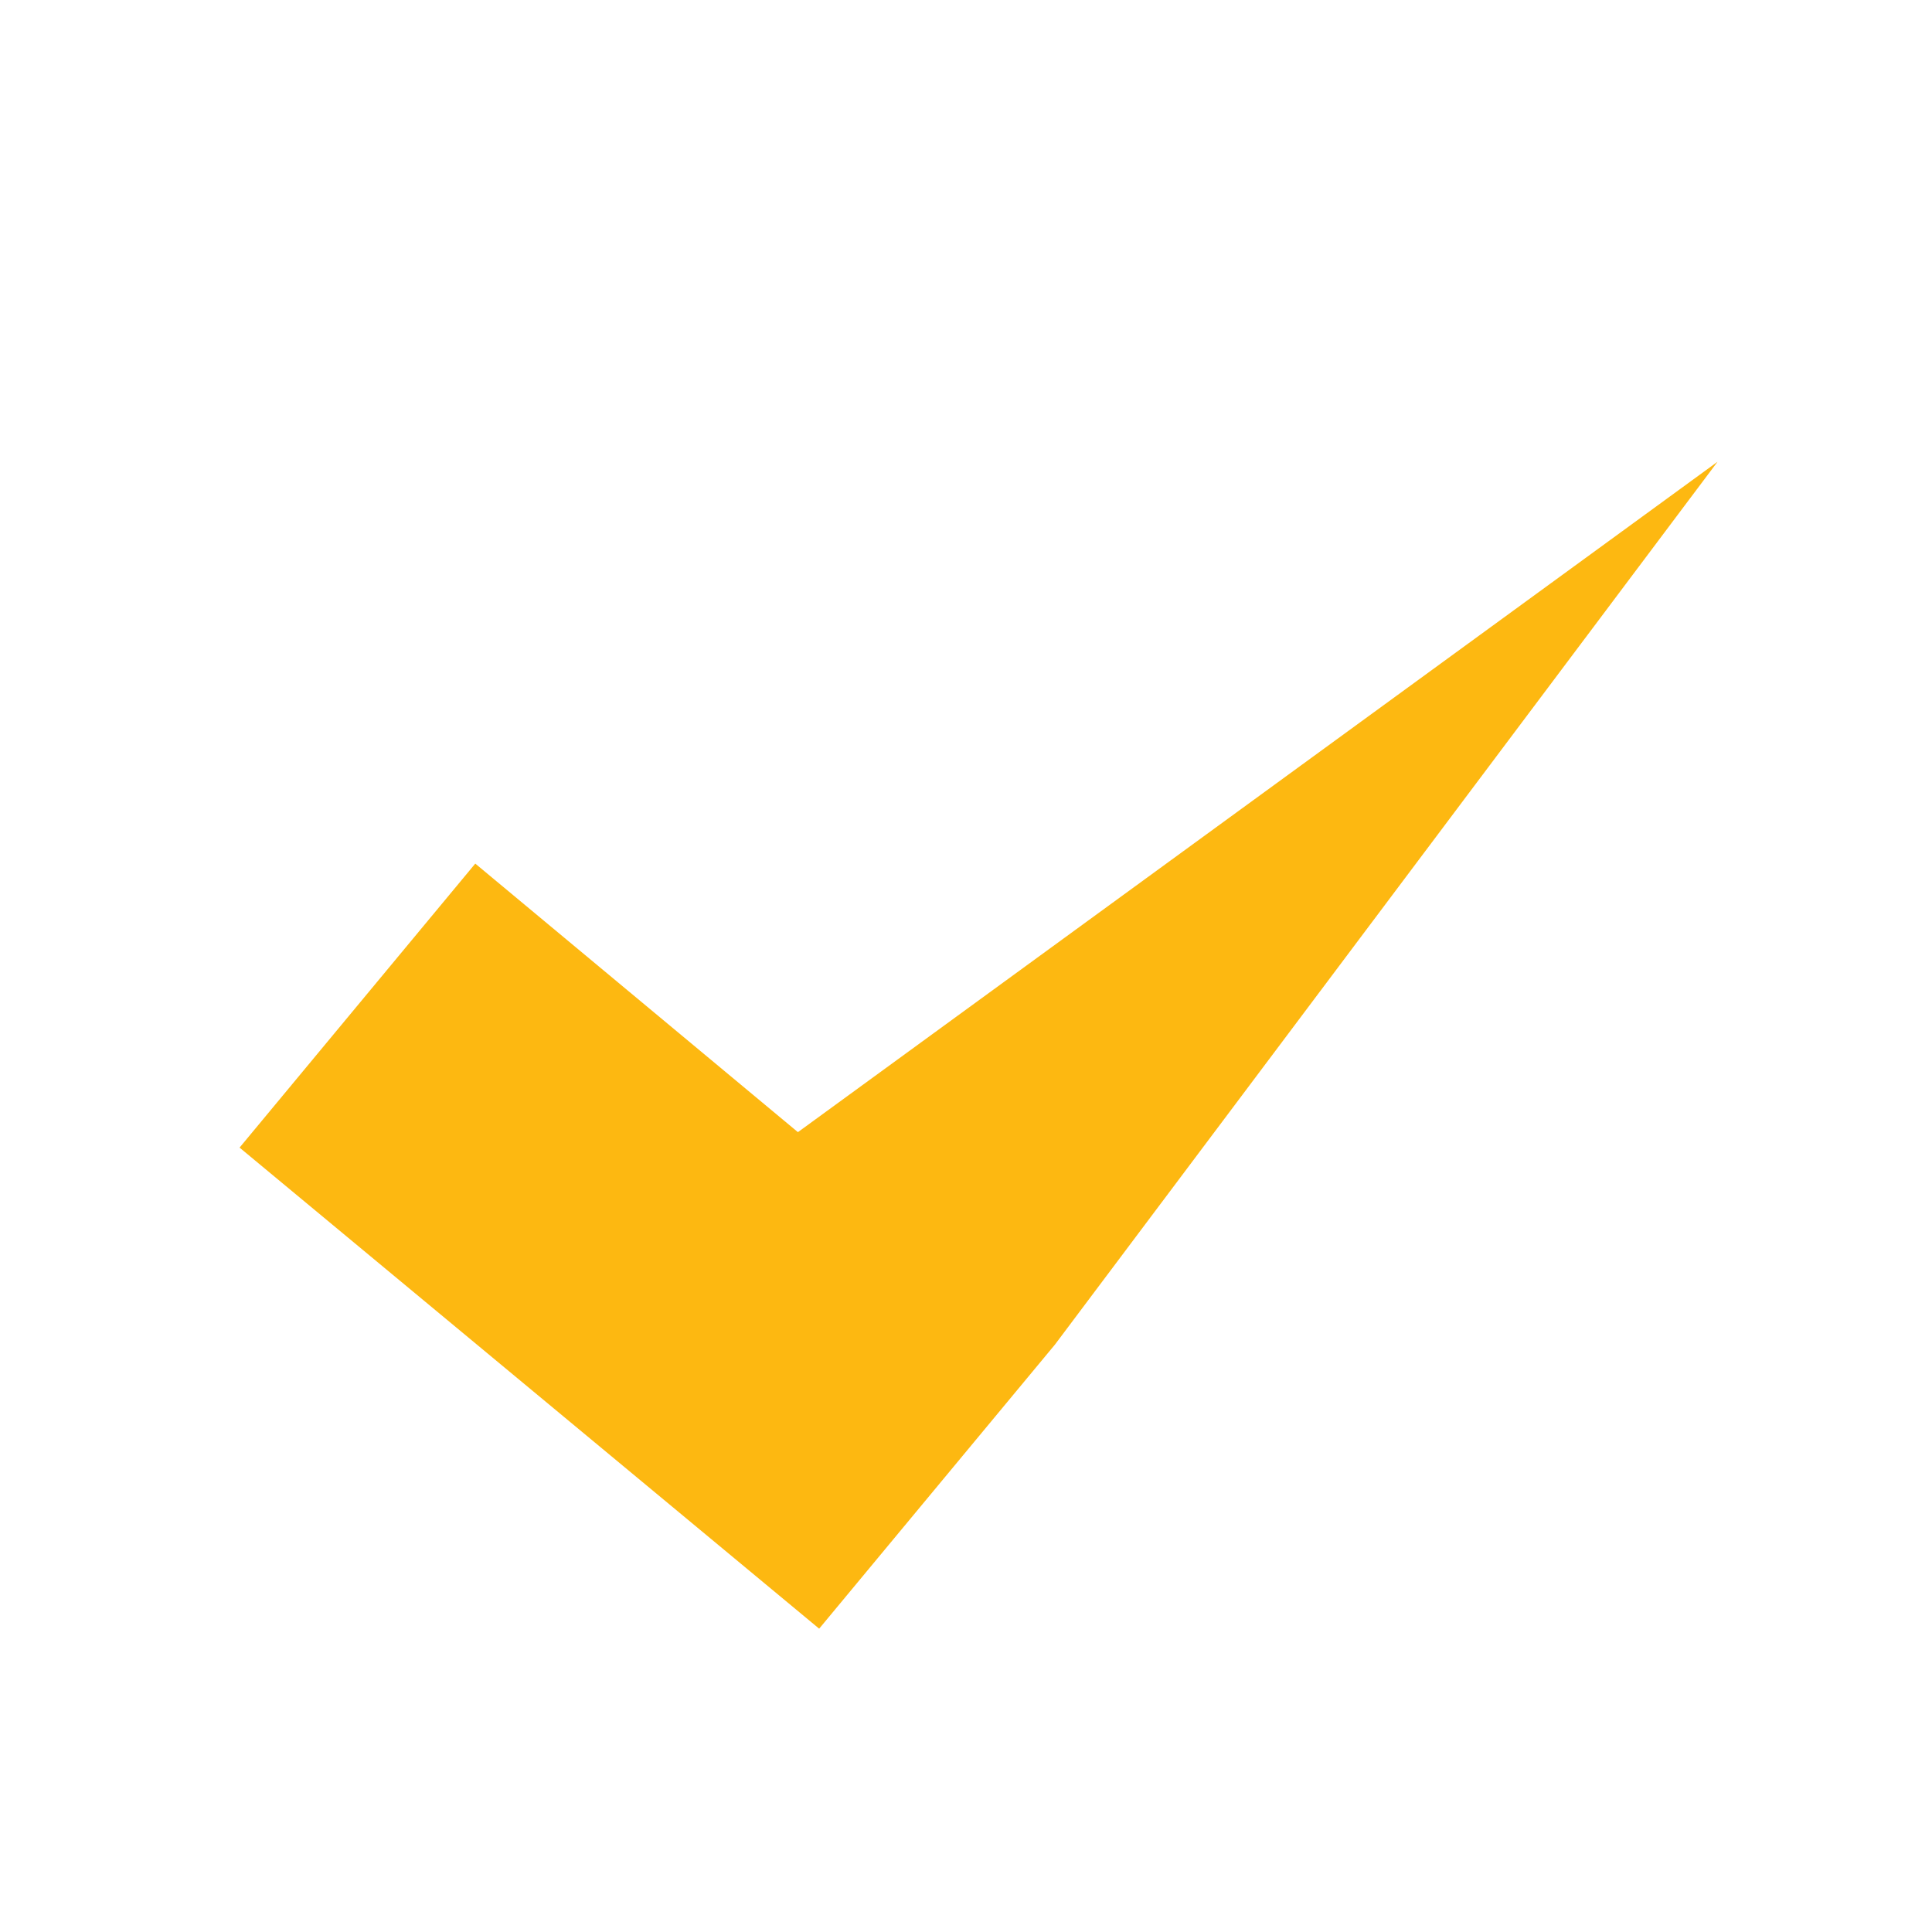 <svg xmlns="http://www.w3.org/2000/svg" xmlns:xlink="http://www.w3.org/1999/xlink" version="1.1" x="0px" y="0px" viewBox="0 0 100 100" style="enable-background:new 0 0 100 100;max-width:100%" xml:space="preserve" height="100%">
  <g style="" fill="rgb(253, 184, 17)">
    <polygon points="24.6,44.7 12.4,59.4 42.4,84.3 54.6,69.6 88.9,23.9 41.3,58.6"></polygon>
  </g>
</svg>
